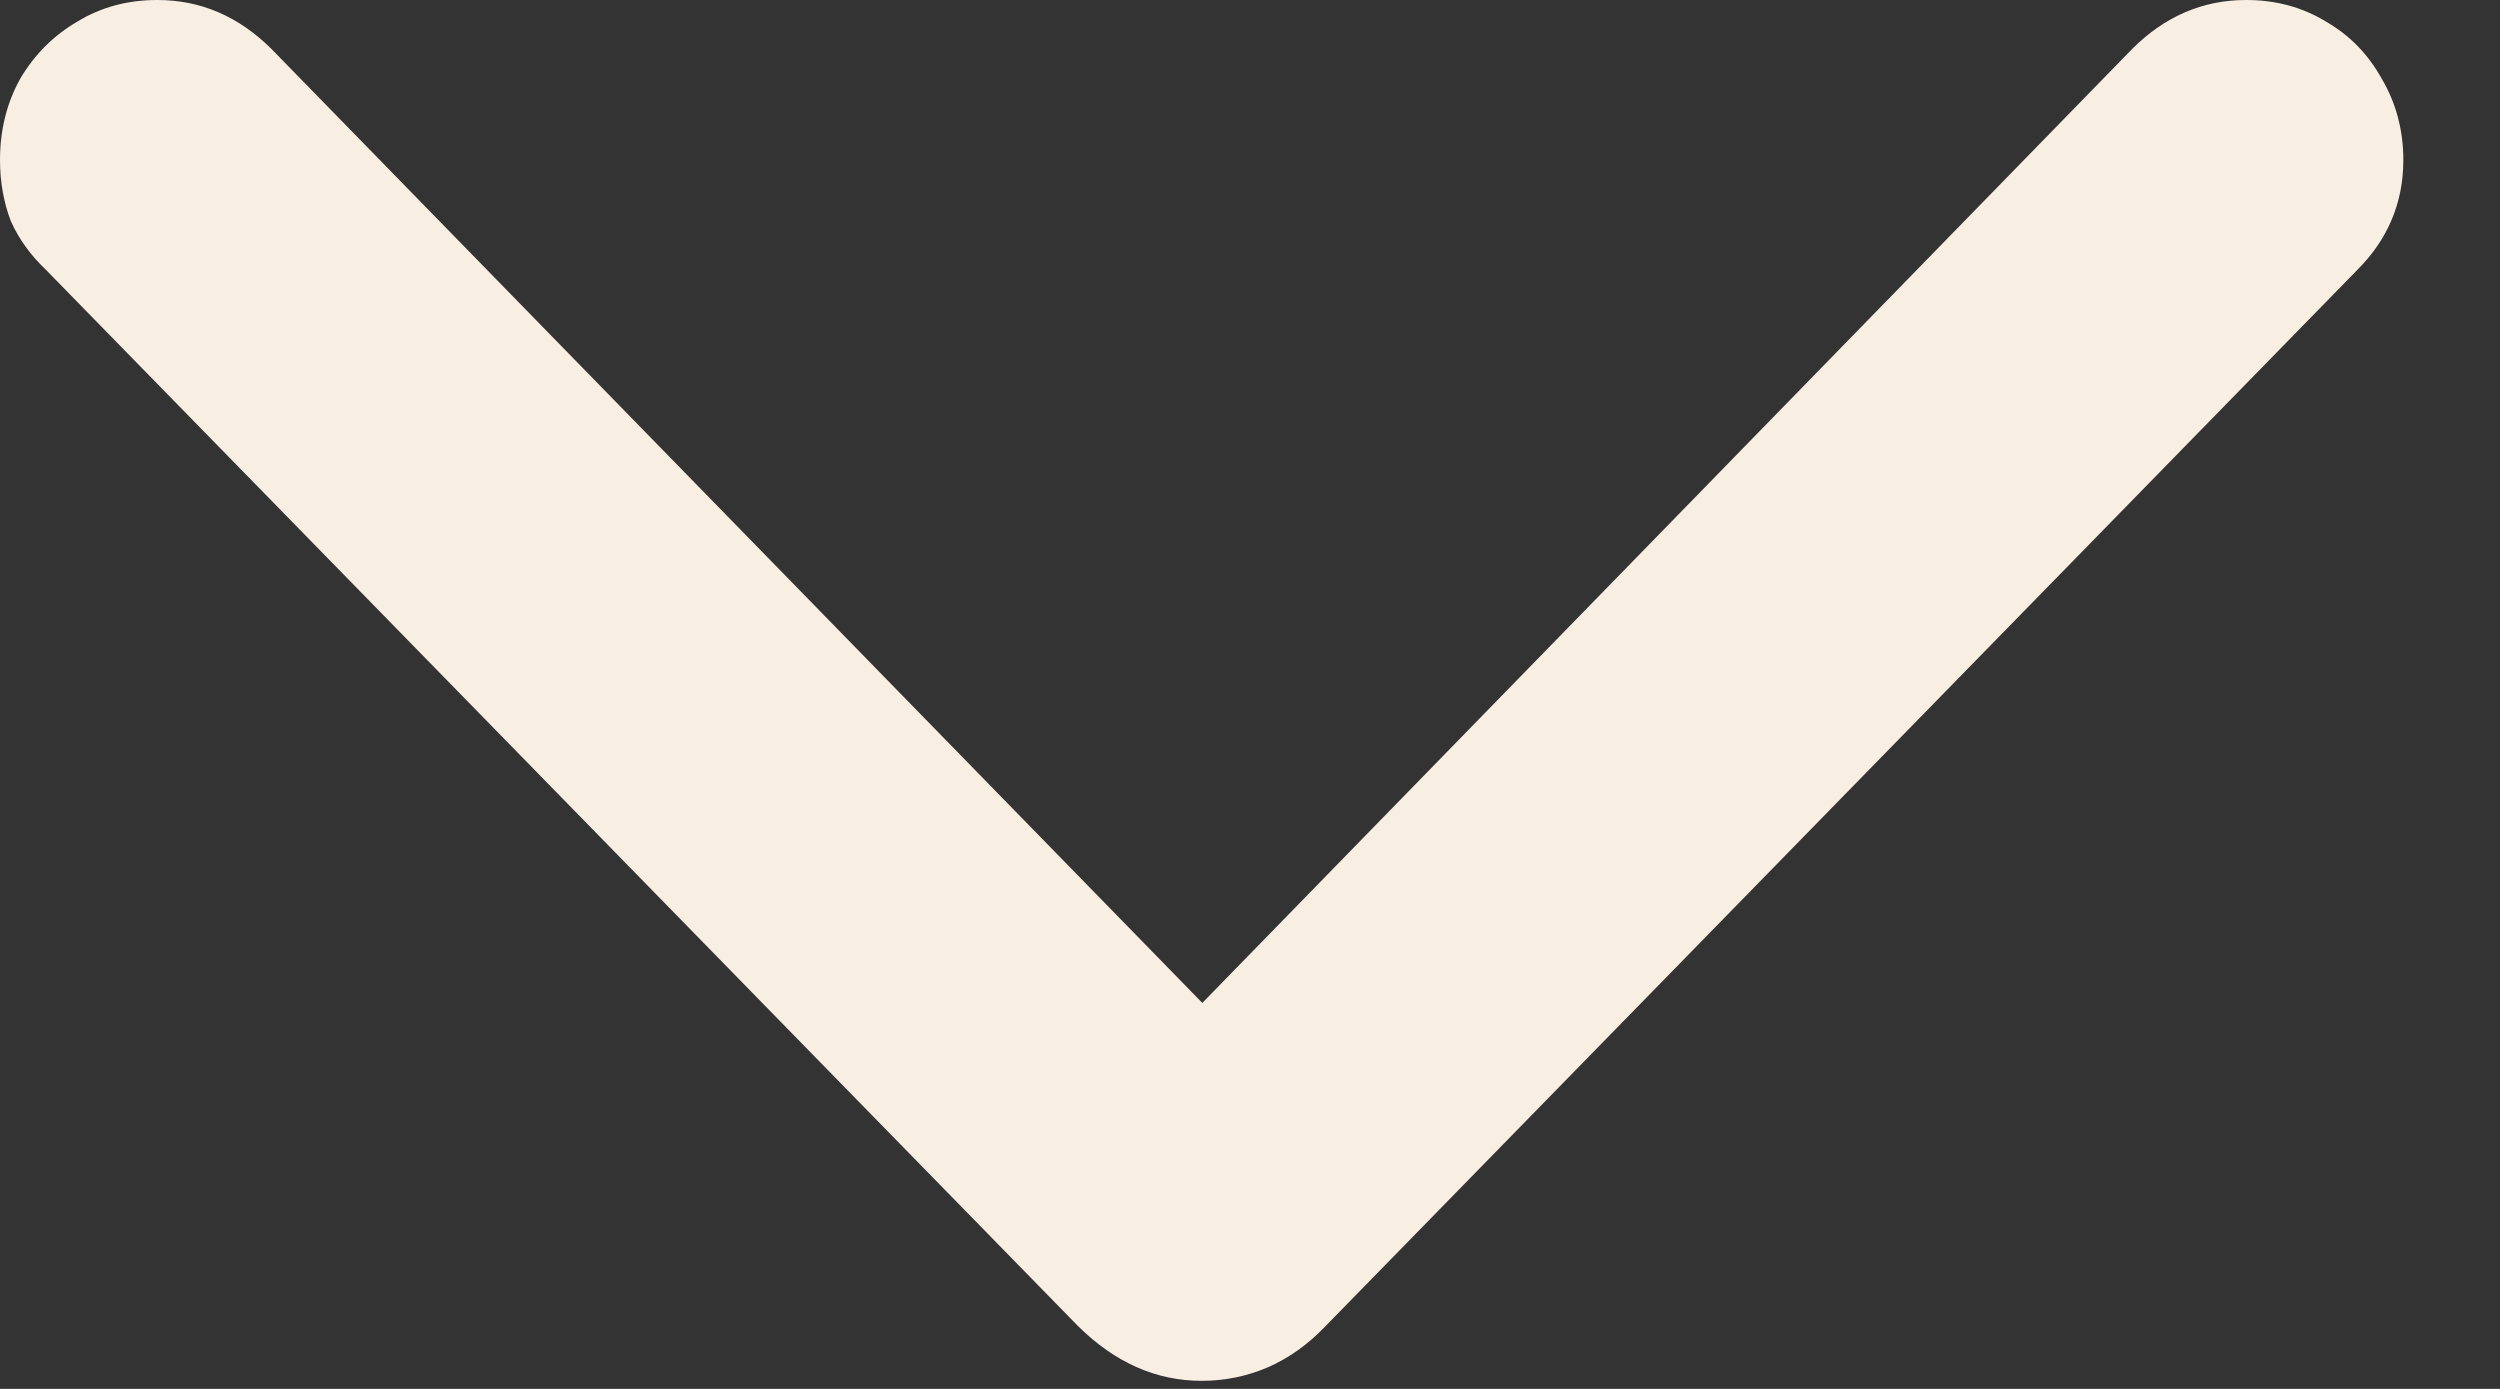 <svg width="9" height="5" viewBox="0 0 9 5" fill="none" xmlns="http://www.w3.org/2000/svg">
<rect x="0" y="0" width="9" height="5" fill="#333333" stroke="none"/>
<path d="M4.326 4.971C4.163 4.971 4.015 4.906 3.882 4.775L0.166 0.972C0.111 0.92 0.068 0.861 0.039 0.796C0.013 0.728 0 0.654 0 0.576C0 0.469 0.024 0.371 0.073 0.283C0.125 0.195 0.194 0.127 0.278 0.078C0.363 0.026 0.459 0 0.566 0C0.723 0 0.859 0.059 0.977 0.176L4.565 3.853H4.092L7.676 0.176C7.793 0.059 7.93 0 8.086 0C8.193 0 8.289 0.026 8.374 0.078C8.459 0.127 8.525 0.195 8.574 0.283C8.626 0.371 8.652 0.469 8.652 0.576C8.652 0.729 8.597 0.861 8.486 0.972L4.771 4.775C4.709 4.84 4.64 4.889 4.565 4.922C4.491 4.954 4.411 4.971 4.326 4.971Z" fill="#F8EEE2"/>
</svg>
